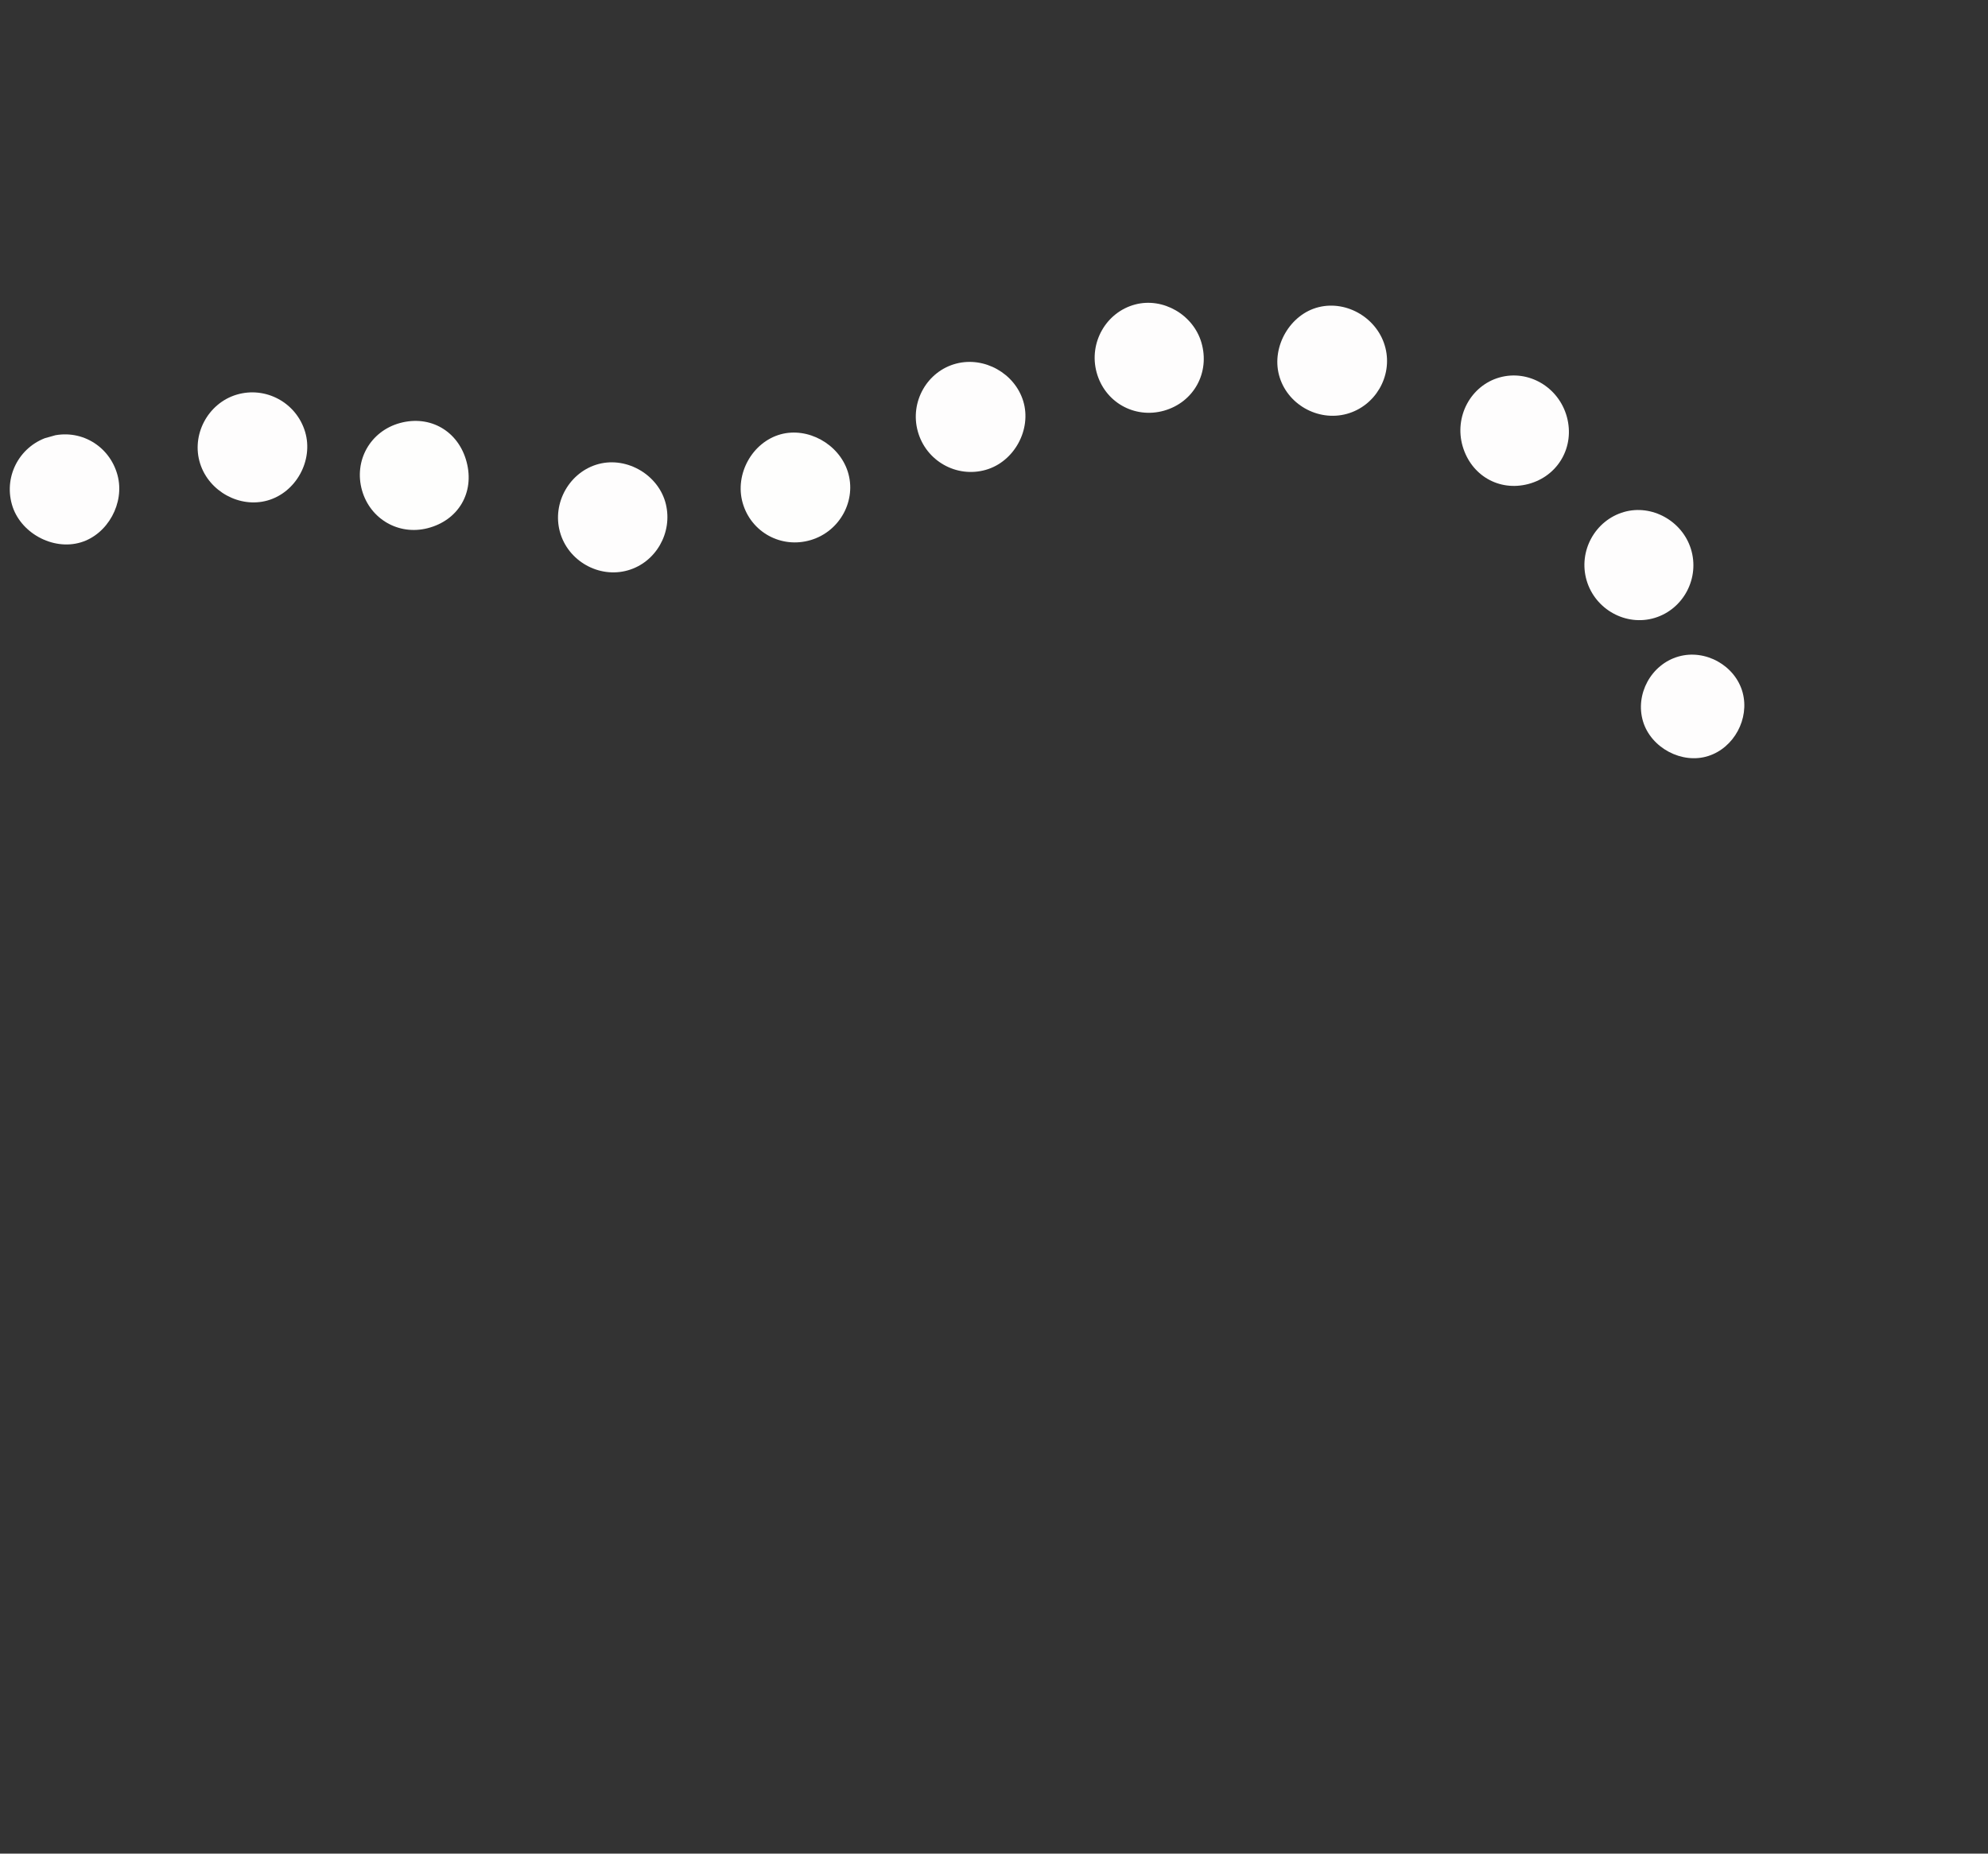 <svg width="564" height="526" viewBox="0 0 564 526" fill="none" xmlns="http://www.w3.org/2000/svg">
<rect x="0" y="0" width="564" height="526" fill="#333333" stroke="none"/>
<g clip-path="url(#clip0_742_1352)">
<path d="M374.095 87.158C382.273 85.133 391.016 90.471 393.058 98.763C395.068 106.836 390.148 115.211 382.113 117.439C373.861 119.713 365.013 114.662 362.851 106.403C360.713 98.281 366.05 89.146 374.095 87.158Z" fill="#FEFDFD"/>
<path d="M271.3 103.172C279.266 101.106 287.88 105.937 290.292 113.811C292.748 121.844 287.754 131.026 279.668 133.325C271.373 135.698 262.713 130.808 260.391 122.437C258.046 114.087 263.025 105.31 271.3 103.172Z" fill="#FEFDFD"/>
<path d="M14.207 123.851C22.593 121.496 31.062 126.368 33.34 134.837C35.464 142.706 30.583 151.627 22.894 153.916C14.943 156.291 5.645 151.167 3.38 143.151C1.008 134.808 5.831 126.189 14.207 123.851Z" fill="#FEFDFD"/>
<path d="M67.109 111.997C75.374 109.519 84.106 114.259 86.571 122.576C88.972 130.668 83.969 139.766 75.858 142.03C68.016 144.232 59.32 139.467 56.794 131.596C54.172 123.481 58.926 114.467 67.109 111.997Z" fill="#FEFDFD"/>
<path d="M169.86 131.66C177.995 129.533 186.921 134.862 188.904 143.043C190.875 151.184 186.062 159.585 178.122 161.844C169.933 164.186 161.1 159.188 158.847 150.912C156.585 142.653 161.636 133.827 169.86 131.66Z" fill="#FEFDFD"/>
<path d="M322.074 86.395C329.94 84.329 338.531 89.281 340.848 97.225C343.321 105.725 338.696 114.131 330.238 116.535C321.826 118.897 313.396 114.115 311.105 105.649C308.839 97.276 313.793 88.564 322.074 86.395Z" fill="#FEFDFD"/>
<path d="M221.452 123.248C229.185 121.119 237.978 125.972 240.502 133.786C243.107 141.891 238.342 150.766 230.033 153.242C221.675 155.747 213.071 151.056 210.692 142.687C208.38 134.556 213.404 125.48 221.452 123.248Z" fill="#FEFEFD"/>
<path d="M425.407 107.11C433.604 104.794 442.217 109.825 444.526 118.3C446.838 126.788 442.028 135.146 433.544 137.357C425.273 139.509 417.371 134.921 414.95 126.606C412.524 118.222 417.241 109.432 425.407 107.11Z" fill="#FEFDFD"/>
<path d="M460.761 145.272C468.609 143.039 477.215 147.787 479.705 155.739C482.288 163.965 477.662 172.829 469.475 175.329C461.34 177.813 452.534 172.965 450.121 164.677C447.711 156.402 452.519 147.629 460.761 145.272Z" fill="#FEFDFD"/>
<path d="M113.473 120.04C122.076 117.695 130.067 122.344 132.372 131.063C134.691 139.778 130.048 147.66 121.297 149.889C113.107 151.974 105.043 147.318 102.71 139.164C100.316 130.742 105.032 122.353 113.473 120.04Z" fill="#FEFEFD"/>
<path d="M476.125 186.317C483.785 184.08 492.311 188.849 494.389 196.503C496.394 203.948 491.951 212.188 484.648 214.525C477.22 216.926 468.389 212.241 466.127 204.697C463.824 197.007 468.421 188.552 476.125 186.317Z" fill="#FEFDFD"/>
</g>
<defs>
<clipPath id="clip0_742_1352">
<rect width="400.946" height="516.732" fill="white" transform="translate(66.408 525.726) rotate(-105.687)"/>
</clipPath>
</defs>
</svg>
